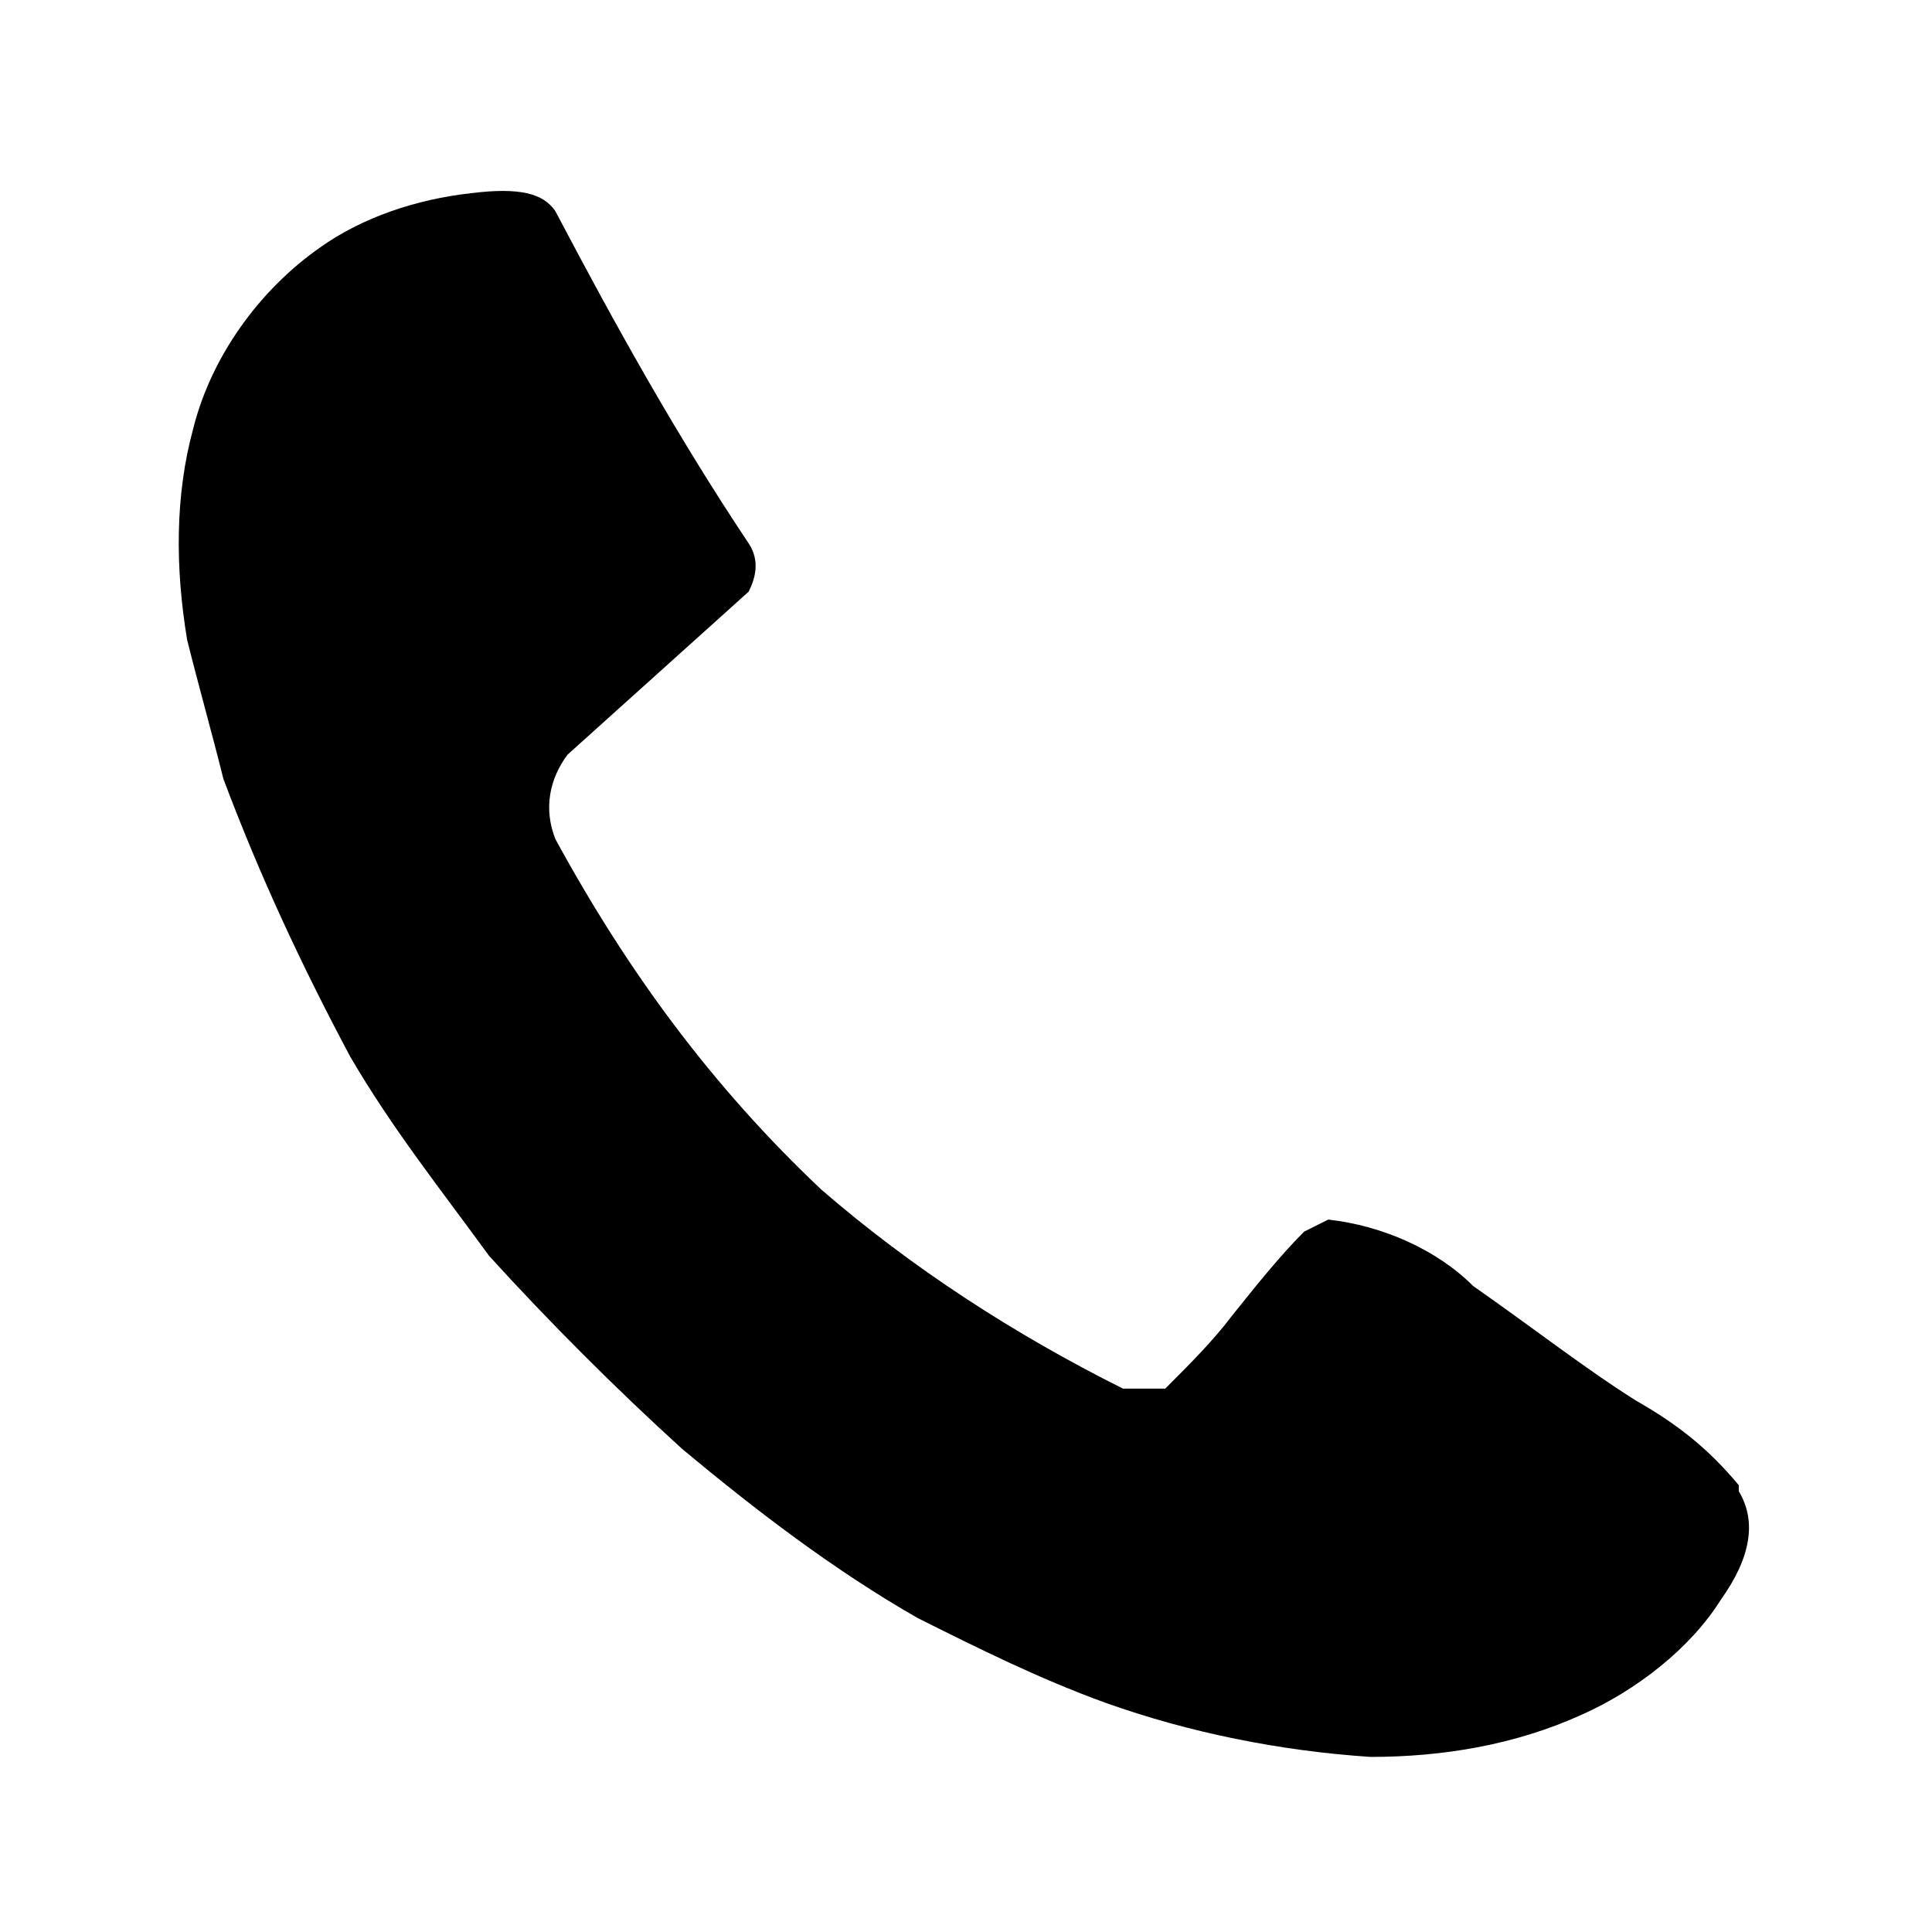 <svg viewBox="0 0 32 32" xmlns="http://www.w3.org/2000/svg" aria-hidden="true" class="{{ class }}" fill="currentColor">
    <path d="m28.8 24.6c-.5-.6-1-1-1.7-1.4-.8-.5-1.7-1.2-2.7-1.9-.6-.6-1.5-1-2.4-1.1l-.4.2c-.4.4-.8.9-1.2 1.4-.3.4-.7.8-1.1 1.2-.2 0-.5 0-.7 0-1.8-.9-3.5-2-5-3.3-1.8-1.7-3.2-3.6-4.4-5.8-.2-.5-.1-1 .2-1.4l3-2.7c.1-.2.2-.5 0-.8-1.2-1.8-2.2-3.6-3.2-5.5-.2-.3-.6-.4-1.4-.3-.9.1-1.8.4-2.5.9-1 .7-1.8 1.8-2.1 3-.3 1.1-.3 2.3-.1 3.5.2.8.4 1.5.6 2.3.6 1.6 1.3 3.1 2.1 4.6.7 1.2 1.5 2.2 2.3 3.3 1 1.1 2.1 2.2 3.2 3.2 1.2 1 2.5 2 3.9 2.8 1 .5 2 1 3.1 1.4 1.4.5 2.9.8 4.4.9 1.2 0 2.4-.2 3.5-.7.9-.4 1.8-1.1 2.3-1.9.5-.7.6-1.3.3-1.8z"/>
</svg>